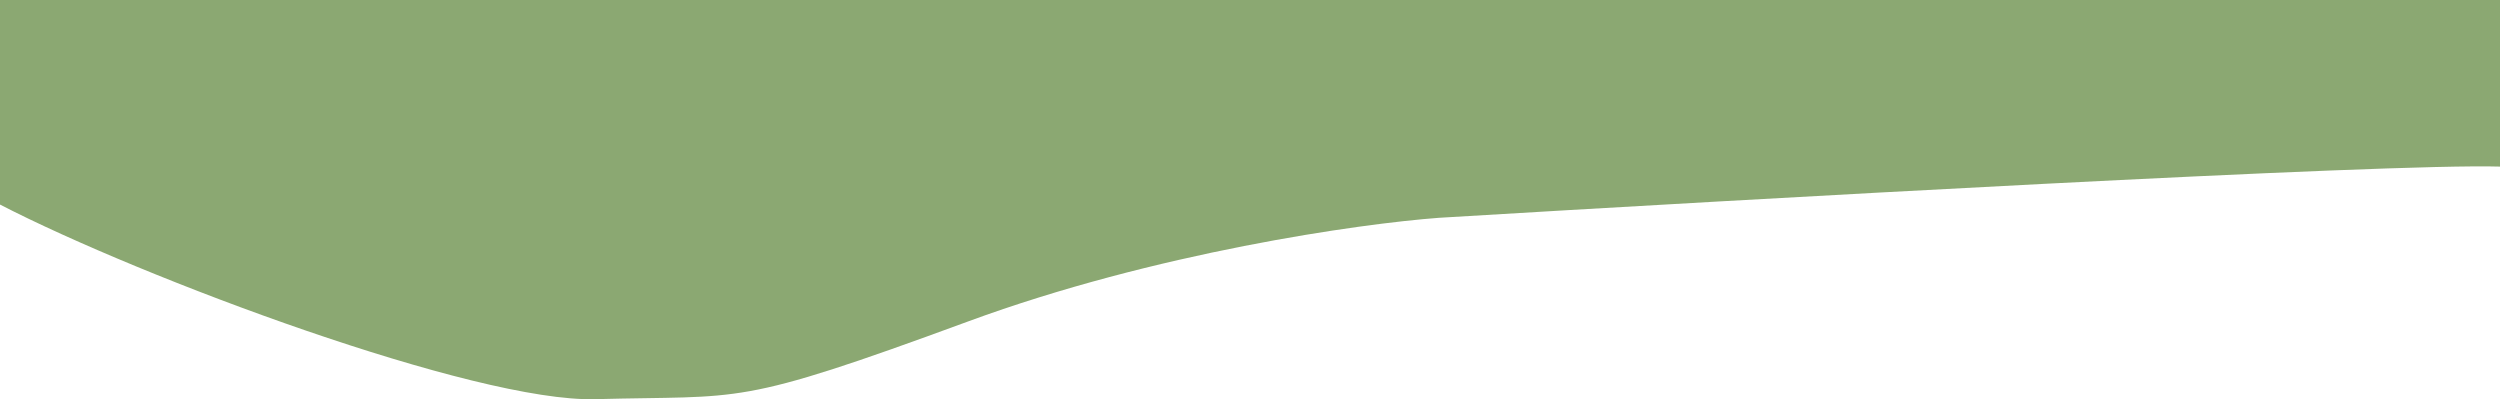 <?xml version="1.0" encoding="UTF-8"?> <svg xmlns="http://www.w3.org/2000/svg" width="4907" height="784" viewBox="0 0 4907 784" fill="none"><path d="M0 401.503C279.5 545.836 933.3 789.9 1168.5 783.5C1462.5 775.5 1440.5 800.003 1900 631.003C2267.6 495.803 2669.5 439.003 2824.5 427.503C3425.83 391.169 4684.3 320.203 4907.5 327.003V0H0V401.503Z" fill="#8BA872"></path></svg> 
